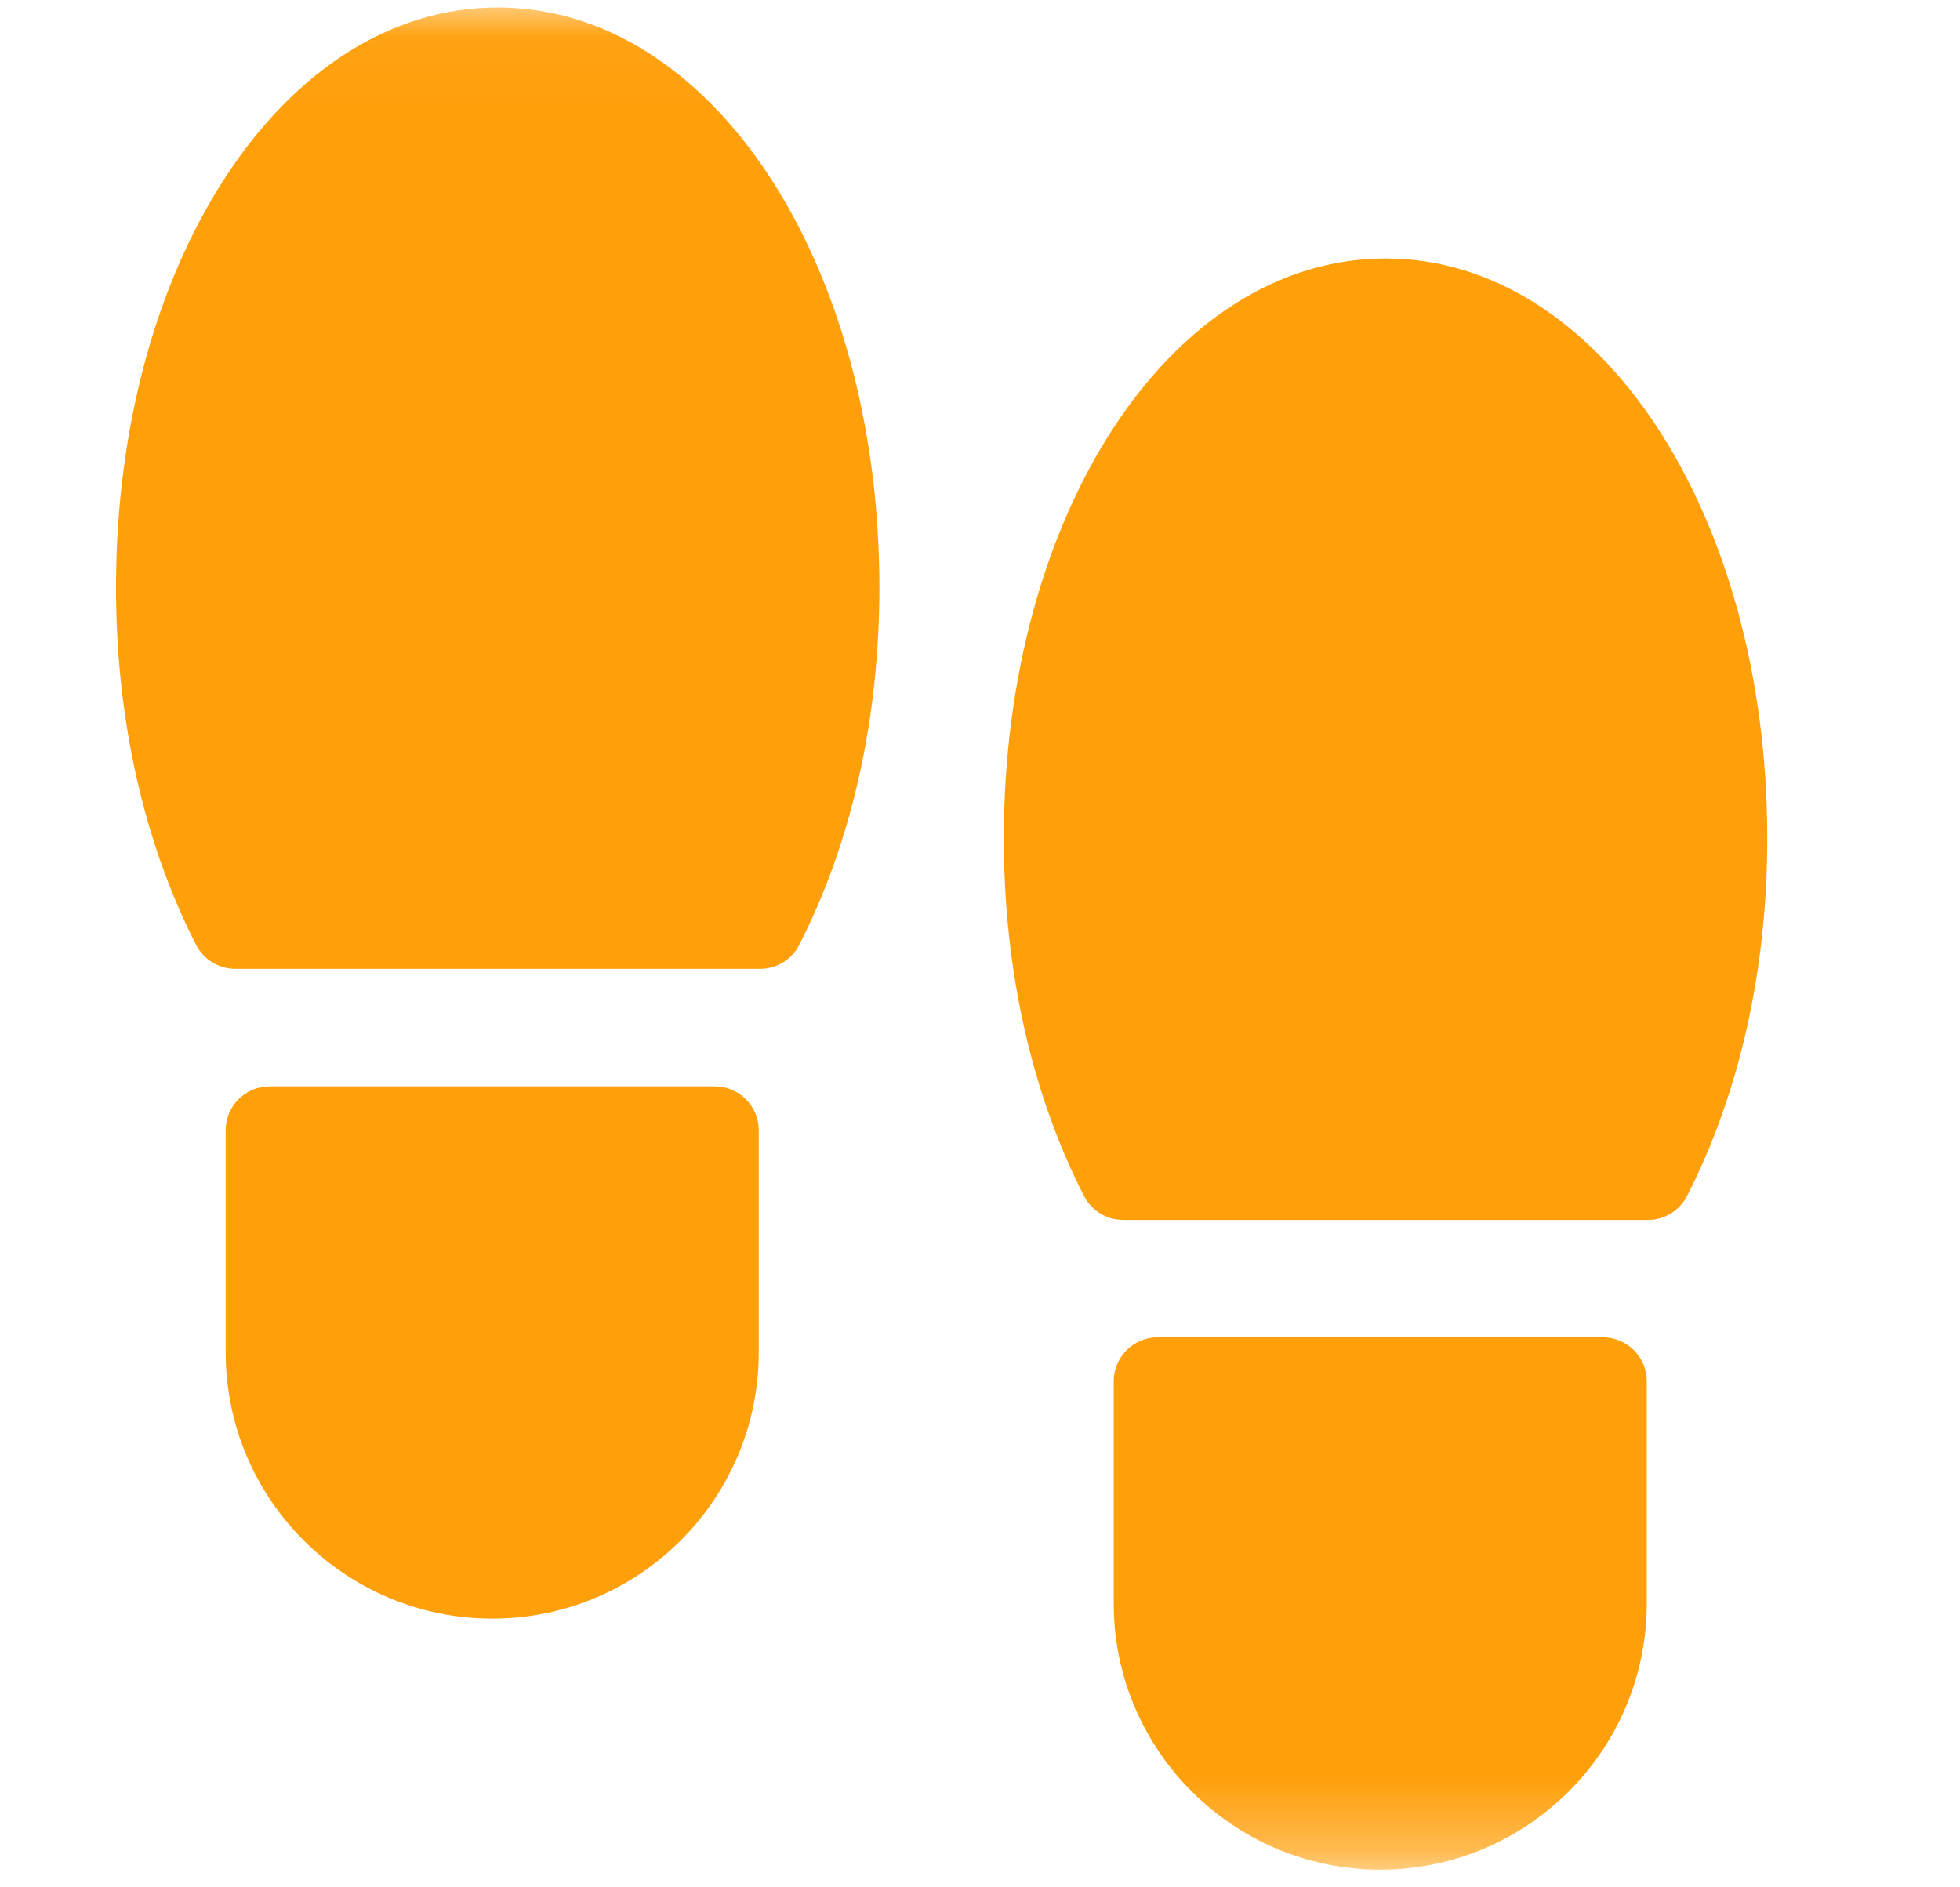 <svg width="27" height="26" viewBox="0 0 27 26" fill="none" xmlns="http://www.w3.org/2000/svg">
<mask id="mask0_57_206" style="mask-type:luminance" maskUnits="userSpaceOnUse" x="0" y="0" width="27" height="26">
<path d="M26.111 0.039H0.4V25.71H26.111V0.039Z" fill="white"/>
</mask>
<g mask="url(#mask0_57_206)">
<path d="M13.828 11.55C13.828 7.07 16.138 3.561 19.086 3.561C22.035 3.561 24.344 7.07 24.345 11.55C24.345 13.36 23.962 15.063 23.24 16.476C23.136 16.678 22.928 16.806 22.701 16.806H15.471C15.244 16.806 15.036 16.678 14.933 16.476C14.21 15.063 13.828 13.36 13.828 11.55Z" fill="#FF9F0A"/>
<path d="M15.946 18.424H22.08C22.414 18.424 22.685 18.695 22.685 19.028V22.09C22.685 24.112 21.038 25.756 19.013 25.756C16.989 25.756 15.342 24.112 15.342 22.09V19.028C15.342 18.695 15.613 18.424 15.946 18.424Z" fill="#FF9F0A"/>
<path d="M1.598 8.092C1.598 3.612 3.907 0.103 6.855 0.103C9.804 0.103 12.114 3.612 12.114 8.092C12.114 9.902 11.732 11.605 11.009 13.018C10.906 13.22 10.698 13.347 10.471 13.347H3.241C3.014 13.347 2.806 13.22 2.702 13.018C1.98 11.605 1.598 9.901 1.598 8.092Z" fill="#FF9F0A"/>
<path d="M3.714 14.966H9.848C10.182 14.966 10.452 15.237 10.452 15.57V18.632C10.452 20.654 8.805 22.298 6.781 22.298C4.756 22.298 3.109 20.654 3.109 18.632V15.57C3.109 15.236 3.38 14.966 3.714 14.966Z" fill="#FF9F0A"/>
</g>
</svg>
